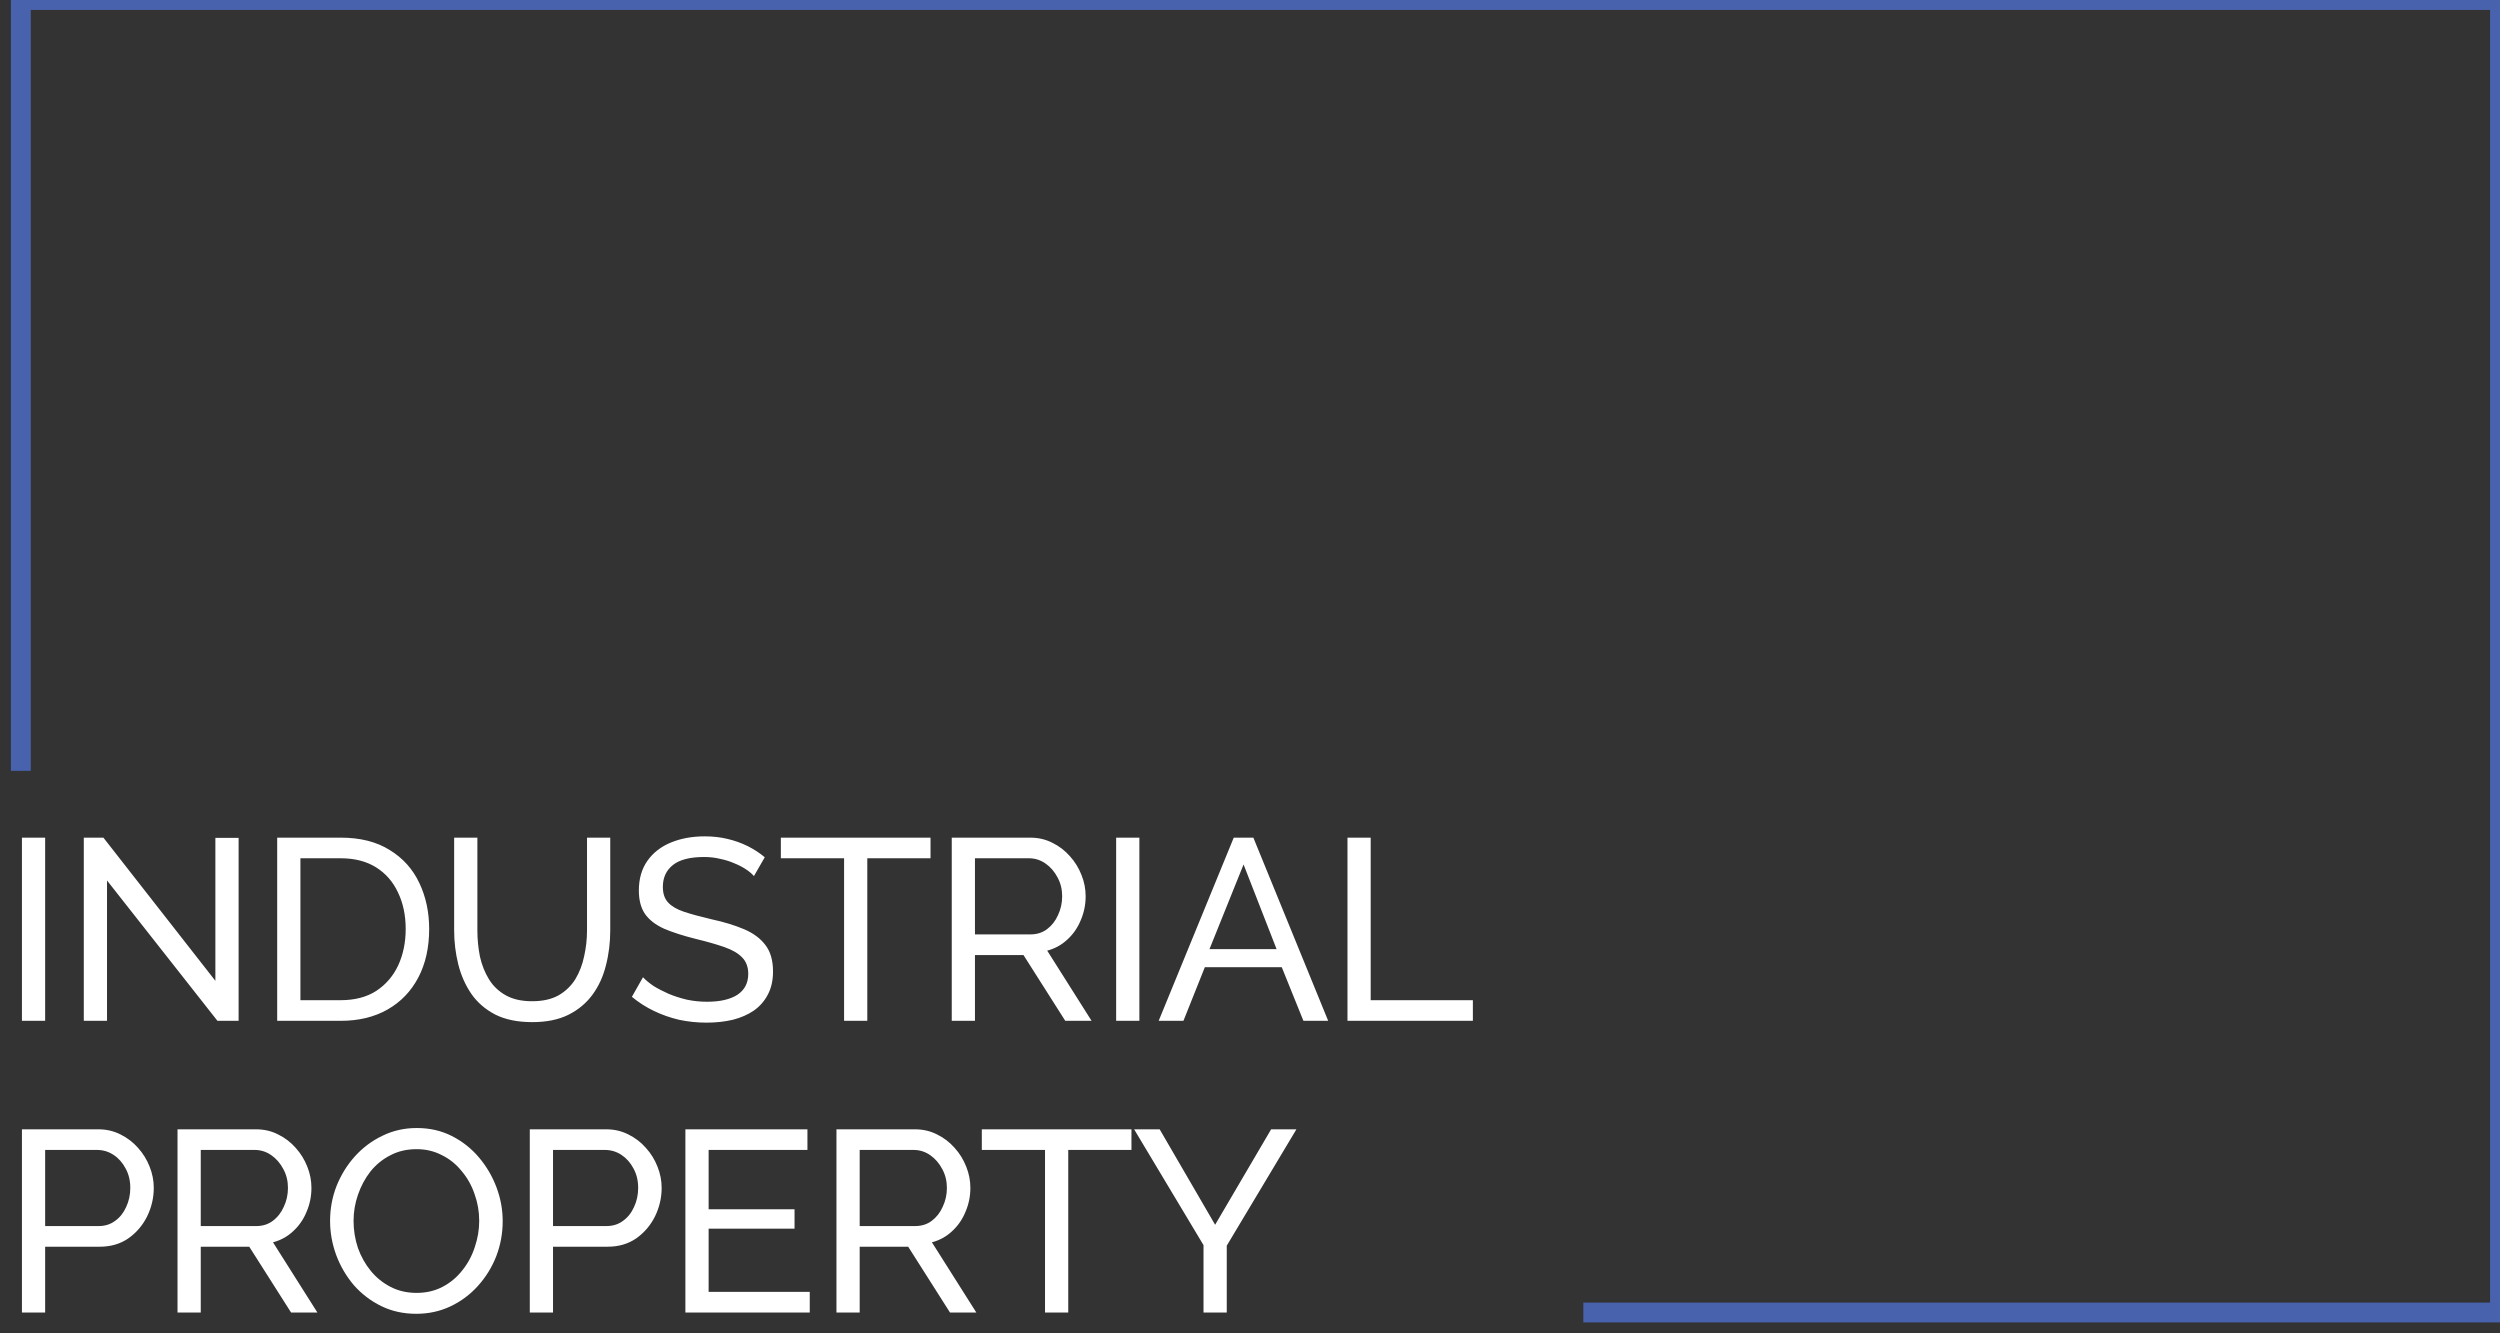 <?xml version="1.0" encoding="UTF-8"?> <svg xmlns="http://www.w3.org/2000/svg" width="120" height="64" viewBox="0 0 120 64" fill="none"><rect x="0" y="0" width="120" height="64" fill="#333333" stroke="none"/><g clip-path="url(#clip0_17_256)"><path d="M1 37V0H120V63H76" stroke="#4862AD" stroke-width="0.953" stroke-miterlimit="10"></path><path d="M1.053 49V40.207H2.167V49H1.053ZM5.137 42.263V49H4.022V40.207H4.963L10.338 47.08V40.219H11.453V49H10.438L5.137 42.263ZM13.305 49V40.207H16.352C17.293 40.207 18.077 40.405 18.705 40.801C19.341 41.189 19.815 41.718 20.129 42.386C20.443 43.047 20.6 43.782 20.6 44.591C20.6 45.483 20.426 46.259 20.08 46.919C19.733 47.58 19.242 48.092 18.606 48.455C17.97 48.818 17.219 49 16.352 49H13.305ZM19.473 44.591C19.473 43.93 19.349 43.344 19.101 42.832C18.862 42.32 18.511 41.92 18.049 41.631C17.586 41.342 17.021 41.197 16.352 41.197H14.42V48.009H16.352C17.029 48.009 17.599 47.861 18.061 47.563C18.523 47.258 18.874 46.849 19.114 46.337C19.353 45.817 19.473 45.235 19.473 44.591ZM25.552 49.062C24.85 49.062 24.259 48.942 23.78 48.703C23.302 48.455 22.918 48.125 22.629 47.712C22.34 47.291 22.129 46.816 21.997 46.288C21.865 45.759 21.799 45.214 21.799 44.653V40.207H22.914V44.653C22.914 45.082 22.955 45.503 23.037 45.916C23.128 46.321 23.273 46.684 23.471 47.006C23.669 47.328 23.937 47.584 24.276 47.774C24.614 47.964 25.035 48.059 25.539 48.059C26.051 48.059 26.476 47.964 26.815 47.774C27.153 47.576 27.422 47.316 27.62 46.994C27.818 46.663 27.958 46.296 28.041 45.891C28.132 45.487 28.177 45.074 28.177 44.653V40.207H29.292V44.653C29.292 45.247 29.222 45.813 29.081 46.35C28.949 46.878 28.735 47.344 28.437 47.749C28.14 48.154 27.752 48.476 27.273 48.715C26.802 48.946 26.229 49.062 25.552 49.062ZM36.189 42.052C36.09 41.937 35.958 41.825 35.792 41.718C35.627 41.61 35.442 41.515 35.235 41.433C35.029 41.342 34.802 41.272 34.554 41.222C34.315 41.164 34.063 41.136 33.798 41.136C33.121 41.136 32.622 41.264 32.3 41.52C31.978 41.776 31.817 42.126 31.817 42.572C31.817 42.886 31.899 43.134 32.065 43.315C32.23 43.497 32.482 43.646 32.82 43.761C33.167 43.877 33.605 43.996 34.133 44.12C34.744 44.252 35.272 44.413 35.718 44.603C36.164 44.793 36.507 45.049 36.746 45.371C36.986 45.685 37.105 46.106 37.105 46.635C37.105 47.056 37.023 47.423 36.858 47.737C36.701 48.042 36.478 48.298 36.189 48.505C35.9 48.703 35.561 48.851 35.173 48.95C34.785 49.041 34.364 49.087 33.91 49.087C33.464 49.087 33.026 49.041 32.597 48.95C32.176 48.851 31.776 48.711 31.396 48.529C31.016 48.348 30.661 48.121 30.331 47.848L30.863 46.907C30.995 47.047 31.165 47.188 31.371 47.328C31.586 47.46 31.825 47.584 32.089 47.7C32.362 47.815 32.655 47.91 32.969 47.984C33.282 48.05 33.605 48.084 33.935 48.084C34.562 48.084 35.049 47.972 35.396 47.749C35.743 47.518 35.916 47.184 35.916 46.746C35.916 46.416 35.817 46.151 35.619 45.953C35.429 45.755 35.144 45.59 34.764 45.458C34.385 45.326 33.922 45.194 33.377 45.062C32.783 44.913 32.283 44.752 31.879 44.579C31.474 44.397 31.169 44.162 30.962 43.873C30.764 43.584 30.665 43.208 30.665 42.746C30.665 42.184 30.801 41.709 31.074 41.321C31.346 40.933 31.722 40.64 32.201 40.442C32.68 40.244 33.221 40.145 33.823 40.145C34.22 40.145 34.587 40.186 34.925 40.269C35.272 40.351 35.594 40.467 35.892 40.615C36.189 40.764 36.461 40.941 36.709 41.148L36.189 42.052ZM44.665 41.197H41.63V49H40.516V41.197H37.481V40.207H44.665V41.197ZM45.684 49V40.207H49.449C49.837 40.207 50.192 40.289 50.514 40.454C50.836 40.611 51.116 40.826 51.356 41.098C51.595 41.363 51.781 41.664 51.913 42.002C52.045 42.333 52.111 42.671 52.111 43.018C52.111 43.423 52.033 43.807 51.876 44.17C51.727 44.533 51.513 44.843 51.232 45.099C50.959 45.355 50.638 45.532 50.266 45.631L52.396 49H51.133L49.127 45.842H46.798V49H45.684ZM46.798 44.851H49.461C49.766 44.851 50.031 44.769 50.254 44.603C50.485 44.43 50.662 44.203 50.786 43.922C50.918 43.641 50.984 43.34 50.984 43.018C50.984 42.688 50.91 42.386 50.761 42.114C50.613 41.833 50.419 41.61 50.179 41.445C49.94 41.28 49.676 41.197 49.387 41.197H46.798V44.851ZM53.575 49V40.207H54.69V49H53.575ZM59.22 40.207H60.161L63.753 49H62.564L61.524 46.424H57.833L56.805 49H55.616L59.22 40.207ZM61.276 45.557L59.691 41.495L58.056 45.557H61.276ZM64.679 49V40.207H65.793V48.009H70.698V49H64.679ZM1.053 63V54.207H4.719C5.107 54.207 5.462 54.289 5.784 54.454C6.106 54.611 6.386 54.826 6.626 55.098C6.865 55.363 7.051 55.664 7.183 56.002C7.315 56.333 7.381 56.671 7.381 57.018C7.381 57.497 7.274 57.955 7.059 58.393C6.845 58.822 6.543 59.173 6.155 59.446C5.767 59.71 5.313 59.842 4.793 59.842H2.167V63H1.053ZM2.167 58.851H4.731C5.037 58.851 5.301 58.769 5.524 58.603C5.755 58.438 5.932 58.215 6.056 57.935C6.188 57.654 6.254 57.348 6.254 57.018C6.254 56.671 6.18 56.362 6.031 56.089C5.883 55.809 5.689 55.59 5.449 55.433C5.21 55.276 4.946 55.197 4.657 55.197H2.167V58.851ZM8.521 63V54.207H12.286C12.675 54.207 13.03 54.289 13.351 54.454C13.674 54.611 13.954 54.826 14.194 55.098C14.433 55.363 14.619 55.664 14.751 56.002C14.883 56.333 14.949 56.671 14.949 57.018C14.949 57.423 14.871 57.807 14.714 58.17C14.565 58.533 14.351 58.843 14.07 59.099C13.797 59.355 13.475 59.532 13.104 59.631L15.234 63H13.971L11.964 59.842H9.636V63H8.521ZM9.636 58.851H12.299C12.604 58.851 12.868 58.769 13.091 58.603C13.323 58.43 13.5 58.203 13.624 57.922C13.756 57.641 13.822 57.34 13.822 57.018C13.822 56.688 13.748 56.386 13.599 56.114C13.451 55.833 13.257 55.61 13.017 55.445C12.778 55.28 12.514 55.197 12.225 55.197H9.636V58.851ZM19.98 63.062C19.361 63.062 18.8 62.938 18.296 62.69C17.792 62.443 17.355 62.108 16.983 61.687C16.62 61.258 16.339 60.779 16.141 60.251C15.943 59.714 15.844 59.165 15.844 58.603C15.844 58.017 15.947 57.46 16.153 56.931C16.368 56.395 16.661 55.92 17.033 55.507C17.413 55.086 17.854 54.756 18.358 54.516C18.861 54.269 19.411 54.145 20.005 54.145C20.624 54.145 21.186 54.273 21.689 54.529C22.193 54.785 22.627 55.127 22.99 55.557C23.353 55.986 23.634 56.465 23.832 56.993C24.03 57.522 24.129 58.062 24.129 58.616C24.129 59.202 24.026 59.763 23.82 60.3C23.613 60.828 23.32 61.303 22.94 61.724C22.569 62.137 22.131 62.463 21.628 62.703C21.124 62.942 20.575 63.062 19.98 63.062ZM16.971 58.603C16.971 59.049 17.041 59.483 17.181 59.904C17.33 60.317 17.536 60.684 17.8 61.006C18.065 61.328 18.383 61.584 18.754 61.774C19.126 61.964 19.539 62.059 19.993 62.059C20.463 62.059 20.884 61.96 21.256 61.761C21.628 61.563 21.941 61.299 22.197 60.969C22.461 60.639 22.66 60.267 22.792 59.854C22.932 59.441 23.002 59.024 23.002 58.603C23.002 58.157 22.928 57.728 22.779 57.315C22.639 56.903 22.433 56.535 22.16 56.213C21.896 55.883 21.578 55.627 21.206 55.445C20.843 55.255 20.439 55.16 19.993 55.16C19.522 55.16 19.101 55.259 18.729 55.458C18.358 55.648 18.04 55.908 17.776 56.238C17.52 56.568 17.322 56.94 17.181 57.352C17.041 57.757 16.971 58.174 16.971 58.603ZM25.43 63V54.207H29.096C29.484 54.207 29.839 54.289 30.161 54.454C30.483 54.611 30.764 54.826 31.003 55.098C31.243 55.363 31.429 55.664 31.561 56.002C31.693 56.333 31.759 56.671 31.759 57.018C31.759 57.497 31.652 57.955 31.437 58.393C31.222 58.822 30.921 59.173 30.533 59.446C30.145 59.71 29.691 59.842 29.171 59.842H26.545V63H25.43ZM26.545 58.851H29.109C29.414 58.851 29.678 58.769 29.901 58.603C30.132 58.438 30.31 58.215 30.434 57.935C30.566 57.654 30.632 57.348 30.632 57.018C30.632 56.671 30.558 56.362 30.409 56.089C30.26 55.809 30.066 55.59 29.827 55.433C29.587 55.276 29.323 55.197 29.034 55.197H26.545V58.851ZM38.868 62.009V63H32.899V54.207H38.757V55.197H34.014V58.046H38.138V58.975H34.014V62.009H38.868ZM40.15 63V54.207H43.915C44.303 54.207 44.658 54.289 44.98 54.454C45.302 54.611 45.583 54.826 45.822 55.098C46.062 55.363 46.248 55.664 46.38 56.002C46.512 56.333 46.578 56.671 46.578 57.018C46.578 57.423 46.499 57.807 46.342 58.17C46.194 58.533 45.979 58.843 45.698 59.099C45.426 59.355 45.104 59.532 44.732 59.631L46.863 63H45.599L43.593 59.842H41.265V63H40.15ZM41.265 58.851H43.927C44.233 58.851 44.497 58.769 44.72 58.603C44.951 58.43 45.129 58.203 45.252 57.922C45.385 57.641 45.451 57.34 45.451 57.018C45.451 56.688 45.376 56.386 45.228 56.114C45.079 55.833 44.885 55.61 44.646 55.445C44.406 55.28 44.142 55.197 43.853 55.197H41.265V58.851ZM54.31 55.197H51.276V63H50.161V55.197H47.127V54.207H54.31V55.197ZM55.664 54.207L58.326 58.789L61.014 54.207H62.228L58.884 59.792V63H57.769V59.767L54.438 54.207H55.664Z" fill="white"></path></g><defs><clipPath id="clip0_17_256"><rect width="120" height="64" fill="white"></rect></clipPath></defs></svg> 
